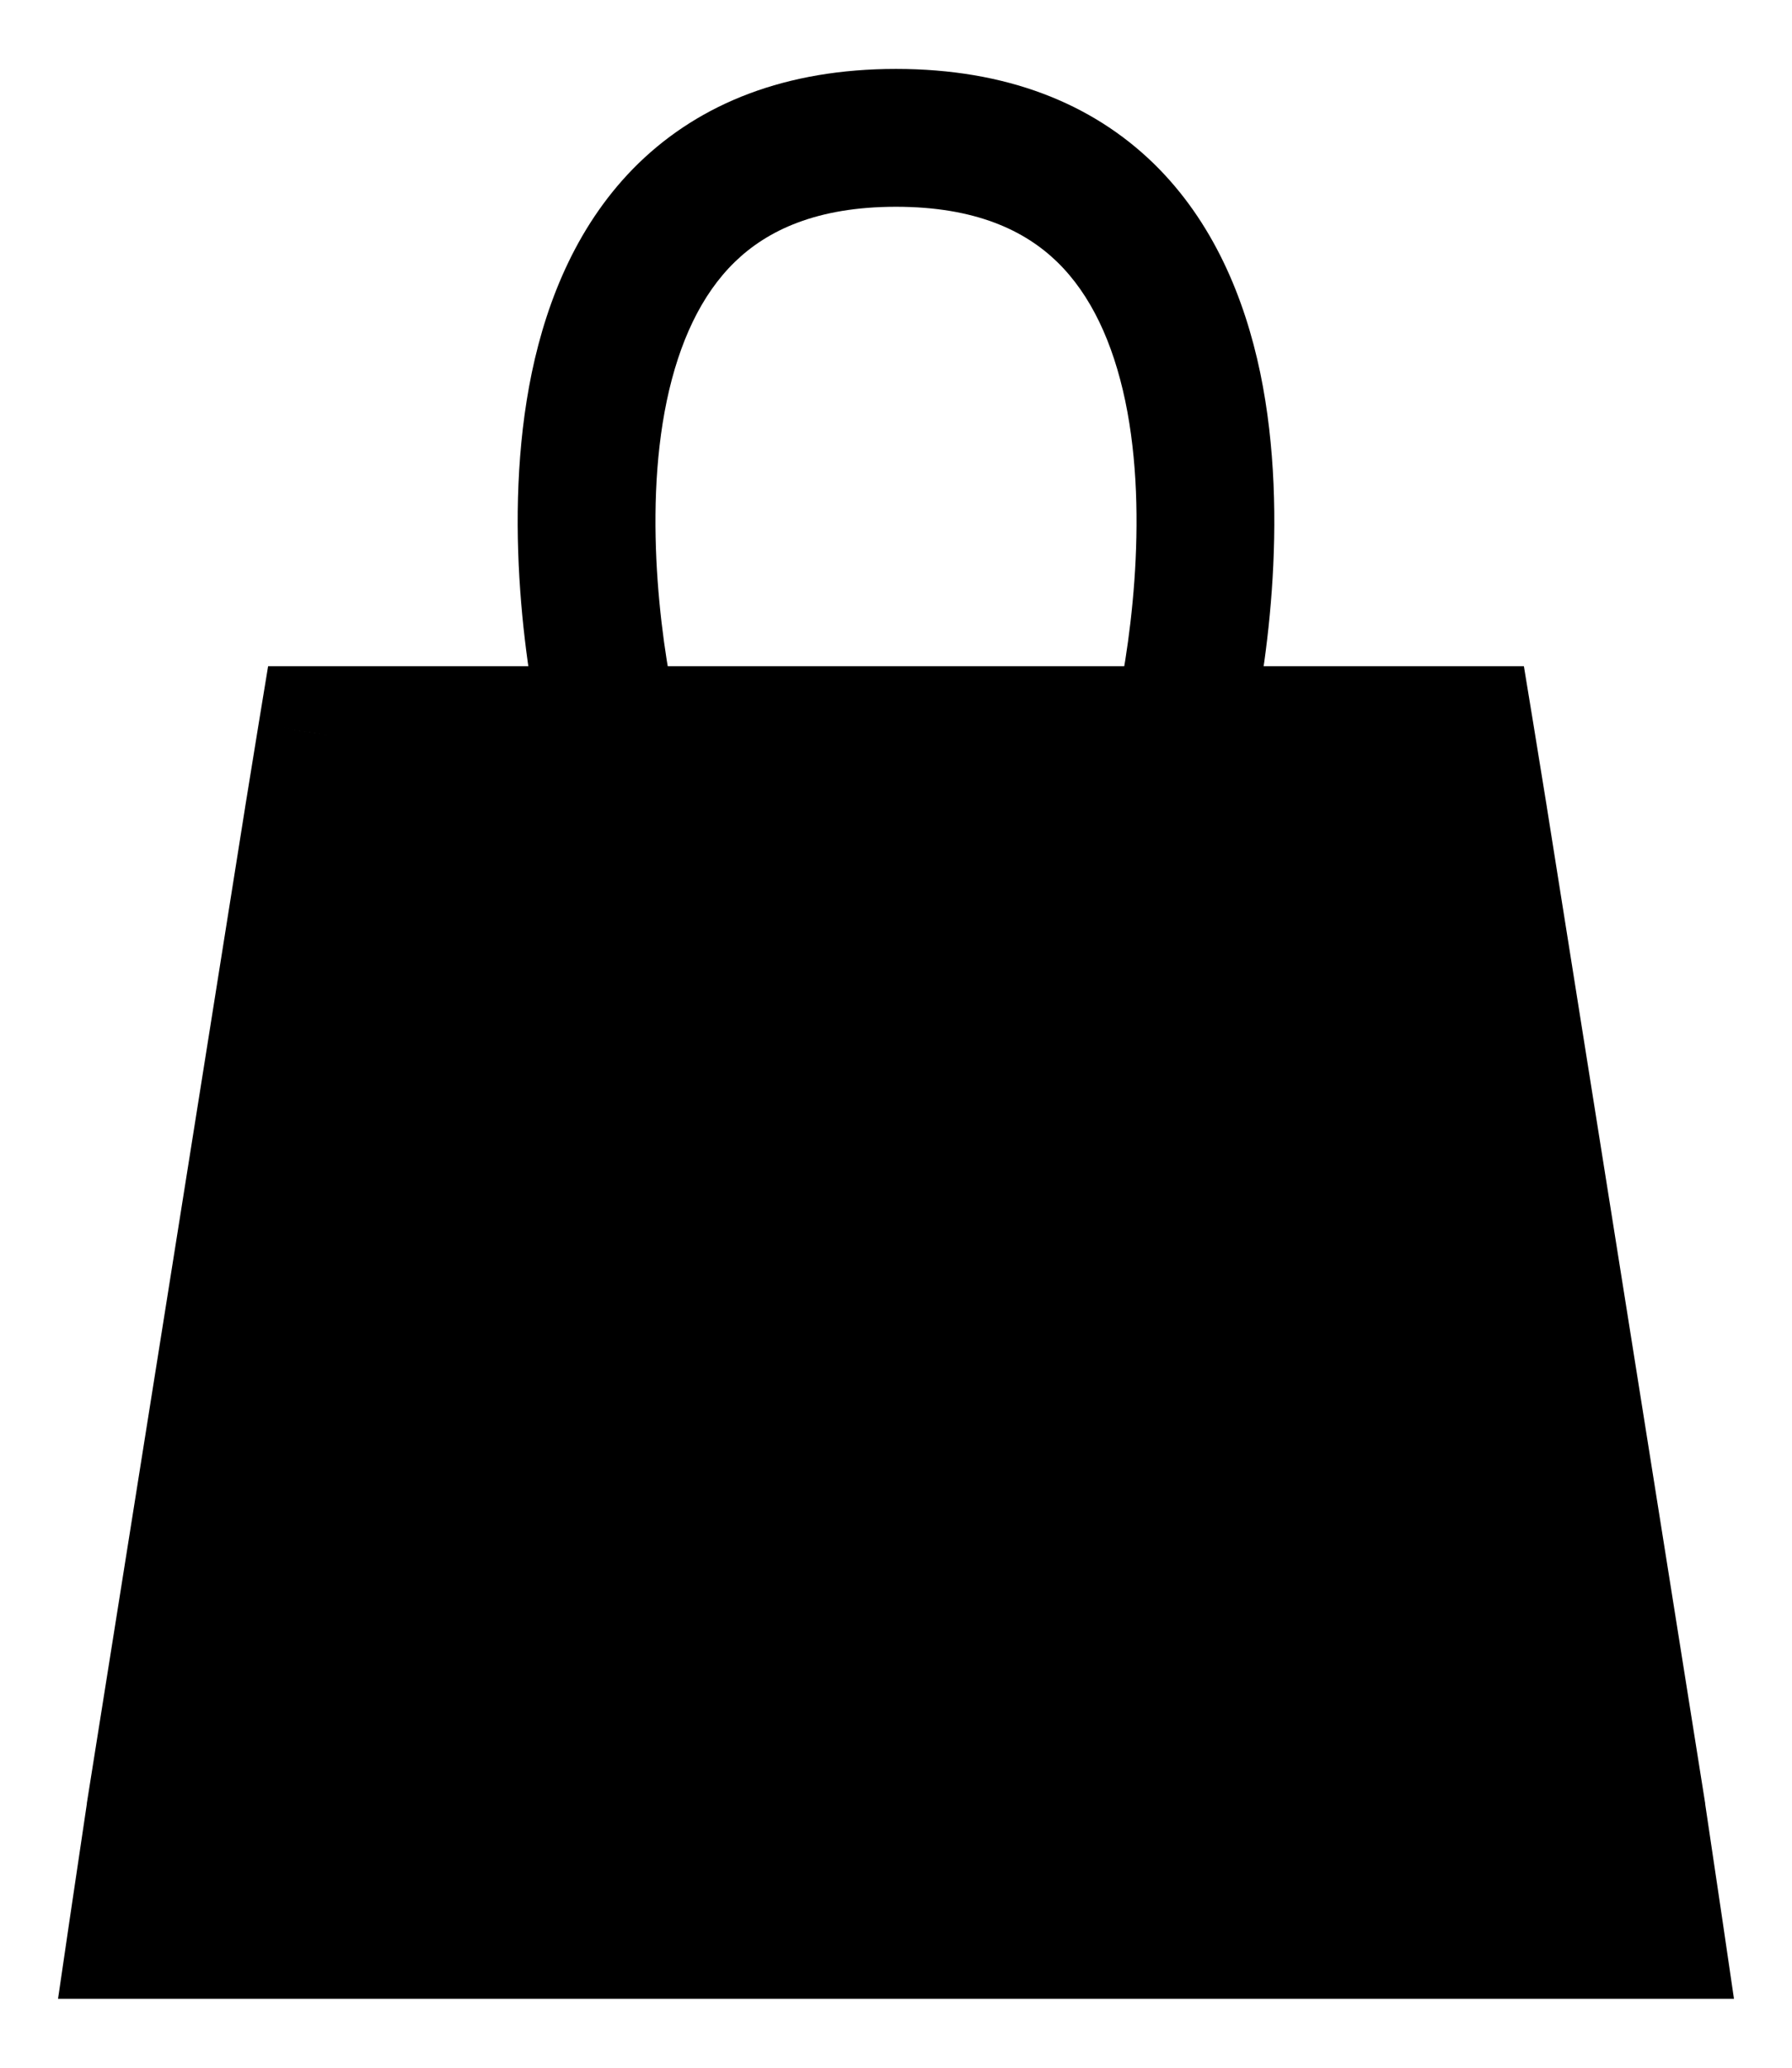 <svg width="13" height="15" viewBox="0 0 13 15" fill="none" xmlns="http://www.w3.org/2000/svg">
<path d="M11.876 13.159L10.728 5.937L10.63 5.333H8.566H6.5H4.434H2.37L2.272 5.937L1.124 13.159L1 14H6.5H12L11.876 13.159Z" fill="black"/>
<path d="M11.876 13.159L12.37 13.086L12.37 13.081L11.876 13.159ZM10.728 5.937L11.222 5.858L11.222 5.857L10.728 5.937ZM10.63 5.333L11.124 5.253L11.055 4.833H10.63V5.333ZM12 14V14.5H12.579L12.495 13.927L12 14ZM1.124 13.159L0.63 13.081L0.63 13.086L1.124 13.159ZM2.272 5.937L1.778 5.857L1.778 5.858L2.272 5.937ZM2.37 5.333V4.833H1.945L1.876 5.253L2.37 5.333ZM1 14L0.505 13.927L0.421 14.5H1V14ZM12.37 13.081L11.222 5.858L10.234 6.015L11.382 13.238L12.37 13.081ZM6.5 1.5C7.078 1.5 7.435 1.673 7.669 1.9C7.914 2.138 8.074 2.485 8.163 2.908C8.342 3.765 8.188 4.765 8.08 5.217L9.052 5.449C9.174 4.939 9.364 3.772 9.142 2.703C9.029 2.163 8.802 1.607 8.366 1.183C7.918 0.749 7.299 0.5 6.5 0.5V1.5ZM11.222 5.857L11.124 5.253L10.136 5.413L10.235 6.017L11.222 5.857ZM6.5 5.833H8.566V4.833H6.5V5.833ZM11.381 13.232L11.505 14.073L12.495 13.927L12.37 13.086L11.381 13.232ZM1.618 13.238L2.766 6.015L1.778 5.858L0.63 13.081L1.618 13.238ZM6.5 0.5C5.701 0.5 5.082 0.749 4.634 1.183C4.198 1.607 3.971 2.163 3.858 2.703C3.636 3.772 3.826 4.939 3.948 5.449L4.92 5.217C4.812 4.765 4.658 3.765 4.837 2.908C4.926 2.485 5.086 2.138 5.331 1.9C5.565 1.673 5.922 1.5 6.5 1.5V0.5ZM2.765 6.017L2.863 5.413L1.876 5.253L1.778 5.857L2.765 6.017ZM6.5 4.833H4.434V5.833H6.5V4.833ZM0.63 13.086L0.505 13.927L1.495 14.073L1.619 13.232L0.63 13.086ZM10.63 4.833H8.566V5.833H10.63V4.833ZM6.5 14.5H12V13.5H6.5V14.5ZM2.37 5.833H4.434V4.833H2.37V5.833ZM6.5 13.5H1V14.5H6.5V13.5Z" fill="black"/>
</svg>
